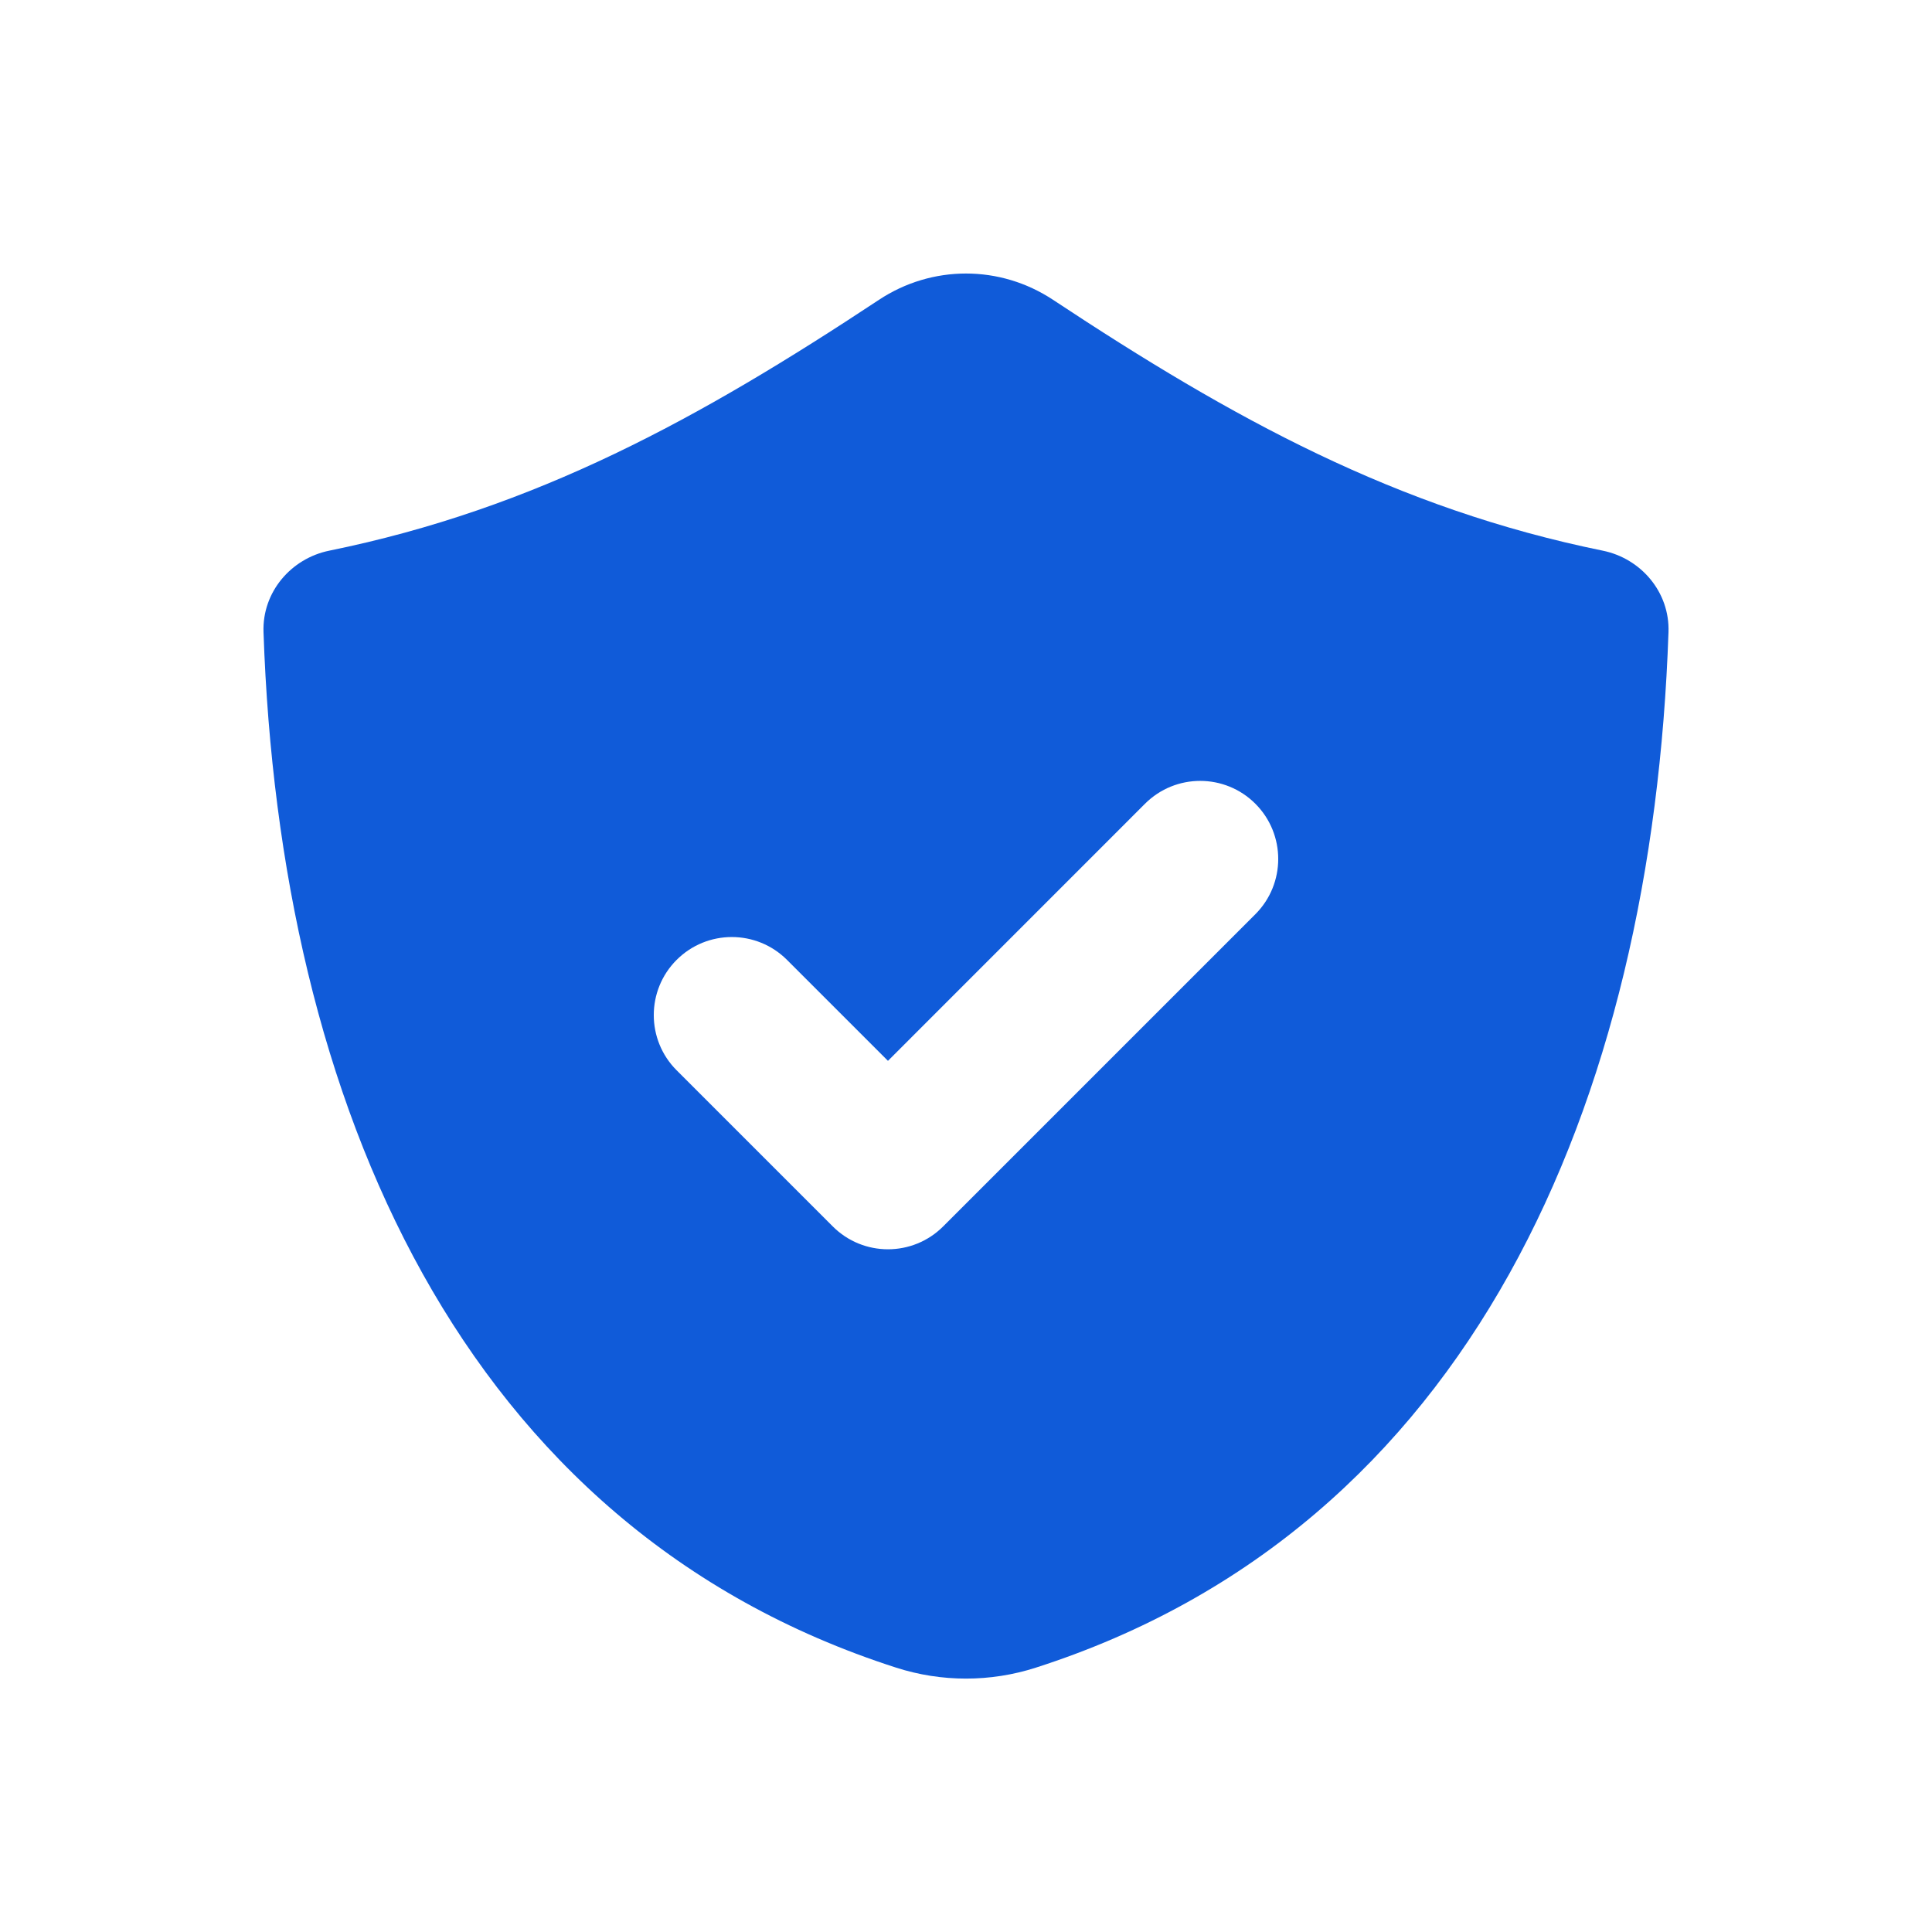 <svg width="33" height="33" viewBox="0 0 33 33" fill="none" xmlns="http://www.w3.org/2000/svg">
<path fill-rule="evenodd" clip-rule="evenodd" d="M15.308 28.485C7.877 26.098 4.775 18.831 4.501 10.797C4.477 10.114 4.971 9.539 5.623 9.406C9.153 8.687 11.953 7.146 15.012 5.122C15.918 4.522 17.082 4.522 17.988 5.122C21.047 7.146 23.847 8.687 27.377 9.406C28.029 9.539 28.523 10.114 28.499 10.797C28.225 18.831 25.123 26.098 17.692 28.485C16.918 28.734 16.082 28.734 15.308 28.485ZM21.443 15.615C21.963 15.094 21.963 14.25 21.443 13.729C20.922 13.208 20.078 13.208 19.557 13.729L15.167 18.12L13.443 16.396C12.922 15.875 12.078 15.875 11.557 16.396C11.037 16.916 11.037 17.761 11.557 18.281L14.224 20.948C14.745 21.469 15.589 21.469 16.11 20.948L21.443 15.615Z" fill="#105BD9"/>
</svg>
